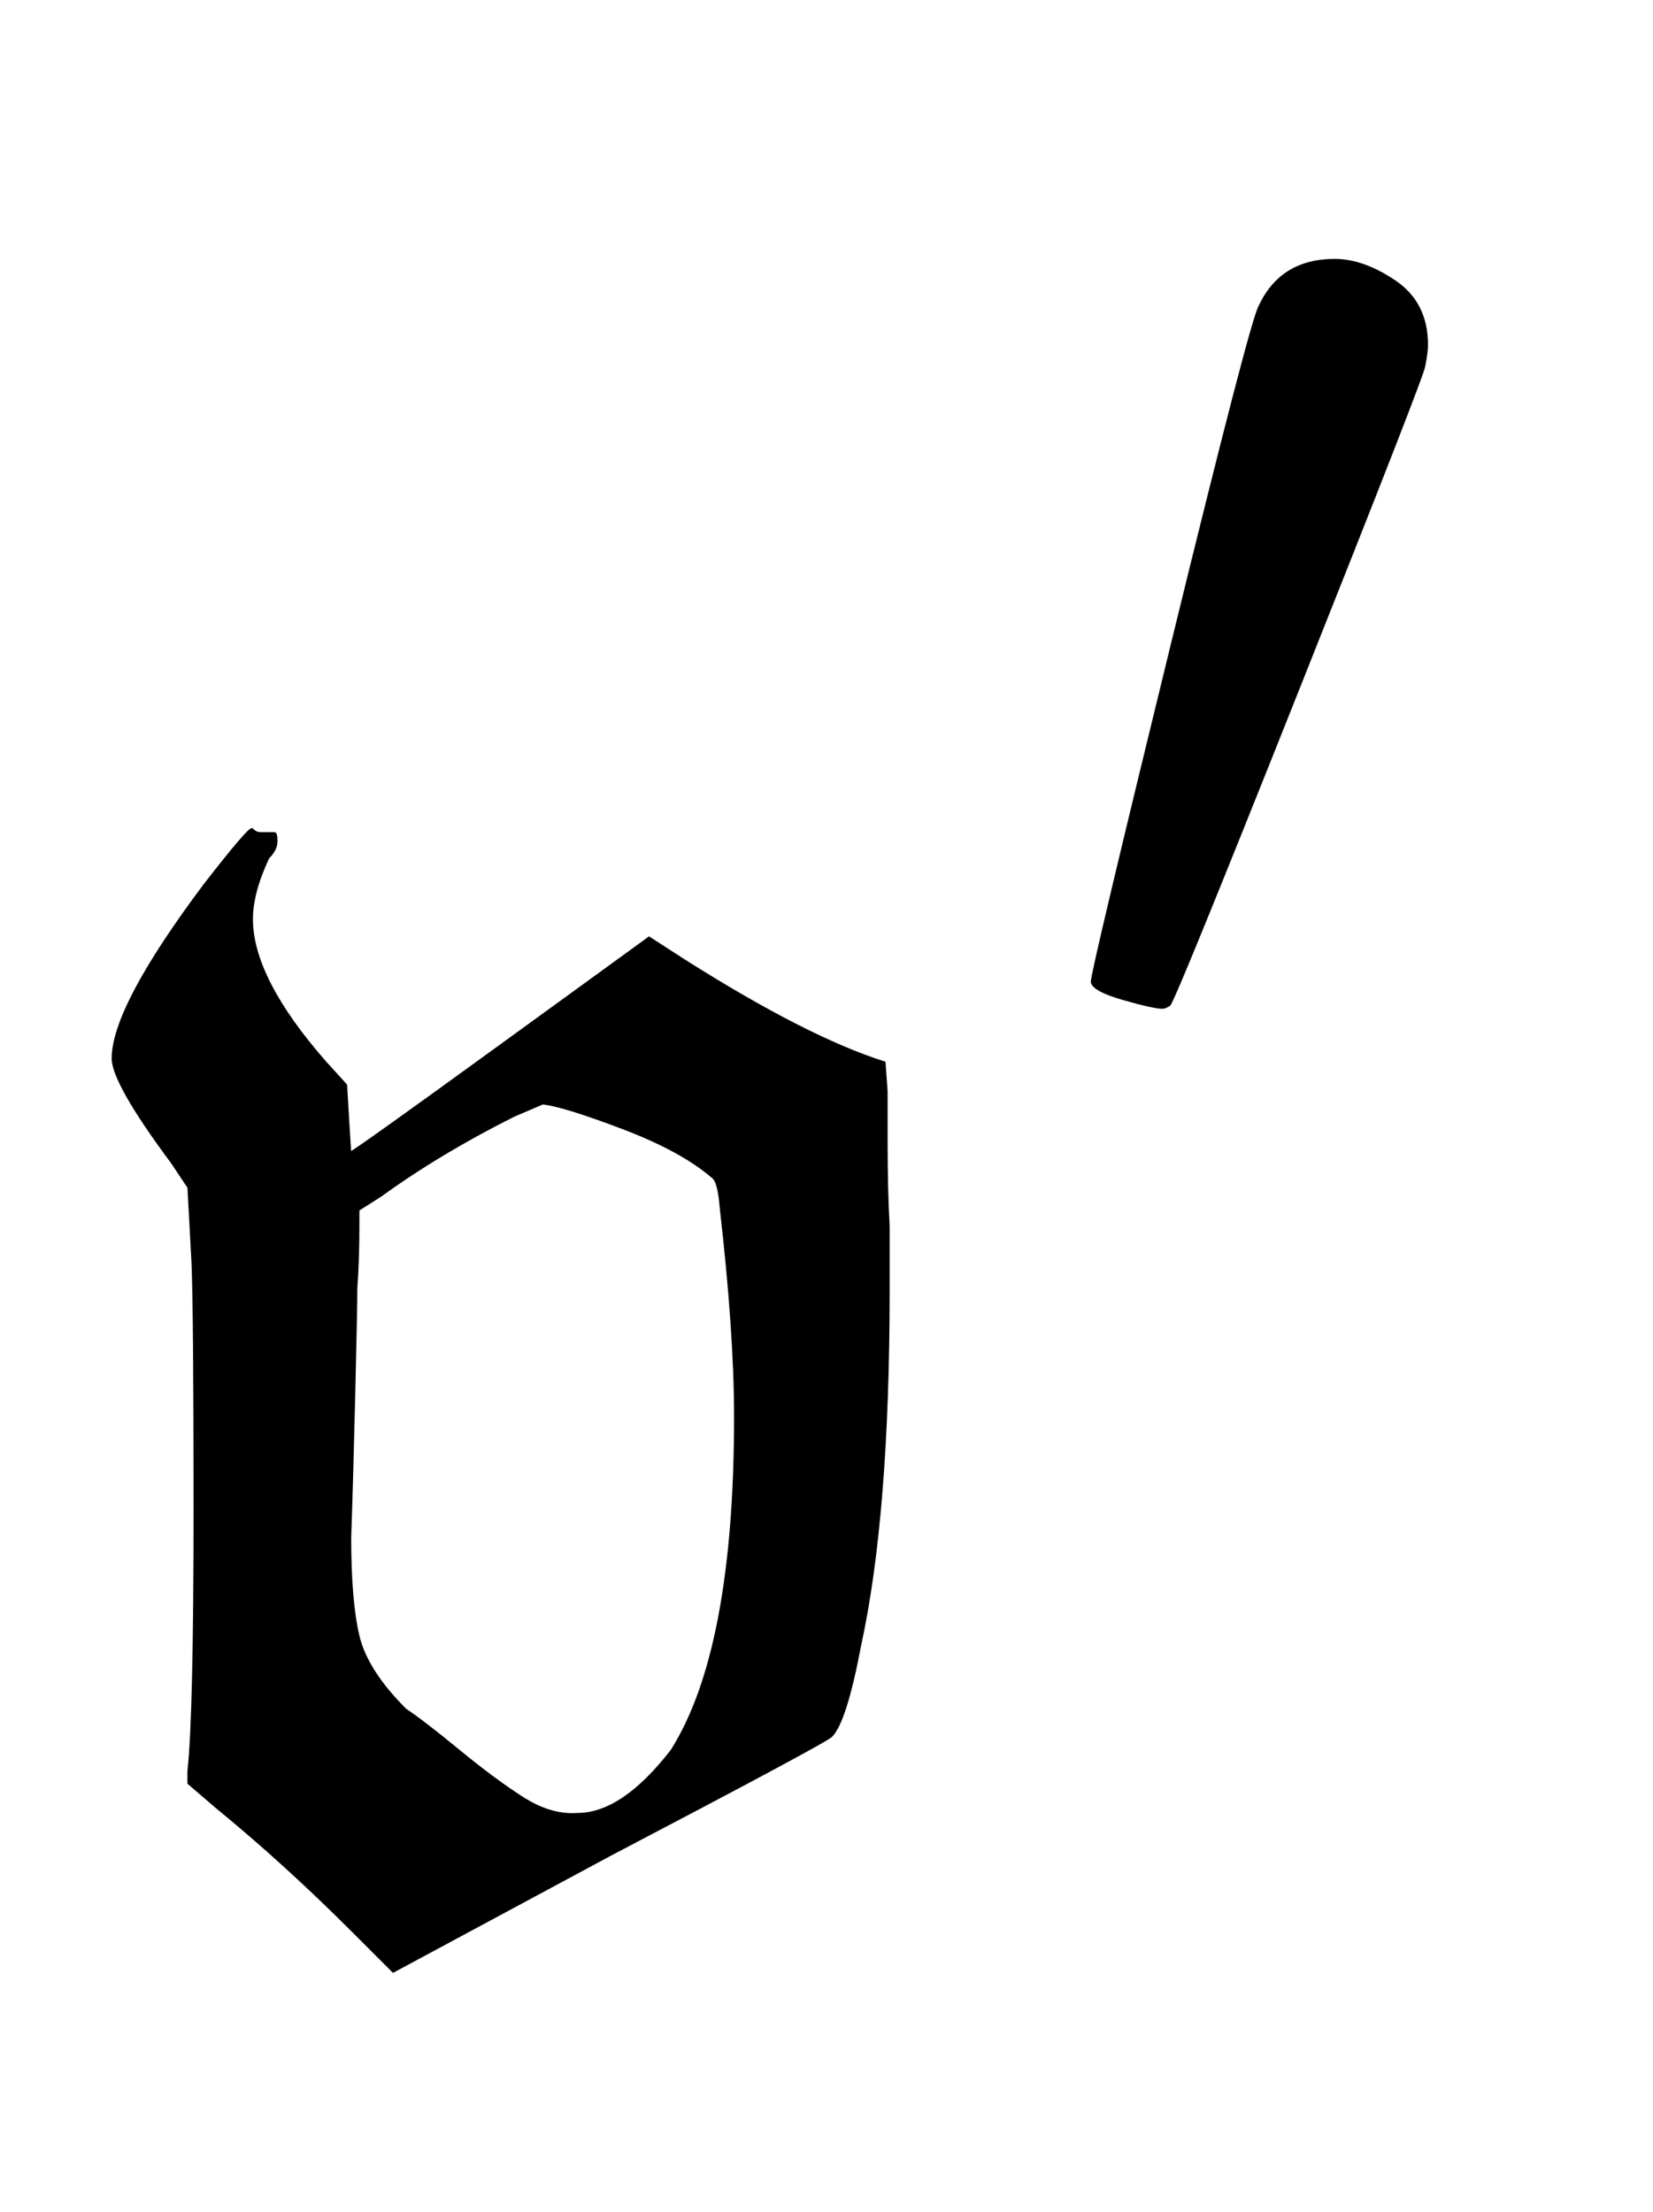 <svg xmlns:xlink="http://www.w3.org/1999/xlink" width="1.875ex" height="2.509ex" style="vertical-align: -0.338ex;" viewBox="0 -934.9 807.3 1080.4" role="img" focusable="false" xmlns="http://www.w3.org/2000/svg" aria-labelledby="MathJax-SVG-1-Title">
<title id="MathJax-SVG-1-Title">{\displaystyle {\mathfrak {v}}'}</title>
<defs aria-hidden="true">
<path stroke-width="1" id="E1-MJFRAK-76" d="M55 418Q55 443 100 503Q121 530 123 530Q125 528 127 528T131 528T134 528T135 524T131 516Q123 499 123 486Q123 457 159 416L169 405L170 388L171 372Q171 371 244 424L317 477L334 466Q394 428 432 416L433 402Q433 400 433 377T434 336V305Q434 195 420 131Q413 94 406 87Q403 84 298 29L192 -28L172 -8Q139 25 106 52L92 64V70Q95 97 95 198Q95 293 94 318L92 355L84 367Q55 406 55 418ZM174 306Q174 297 173 255T171 184Q171 153 175 136T198 100Q207 94 224 80T255 57T282 49Q304 49 328 80Q359 129 359 243Q359 284 352 345Q351 358 348 360Q333 373 304 384T265 396L251 390Q215 372 186 351L175 344V337Q175 319 174 306Z"></path>
<path stroke-width="1" id="E1-MJMAIN-2032" d="M79 43Q73 43 52 49T30 61Q30 68 85 293T146 528Q161 560 198 560Q218 560 240 545T262 501Q262 496 260 486Q259 479 173 263T84 45T79 43Z"></path>
</defs>
<g stroke="currentColor" fill="currentColor" stroke-width="0" transform="matrix(1 0 0 -1 0 0)" aria-hidden="true">
 <use xlink:href="#E1-MJFRAK-76" x="0" y="0"></use>
 <use transform="scale(0.707)" xlink:href="#E1-MJMAIN-2032" x="724" y="583"></use>
</g>
</svg>